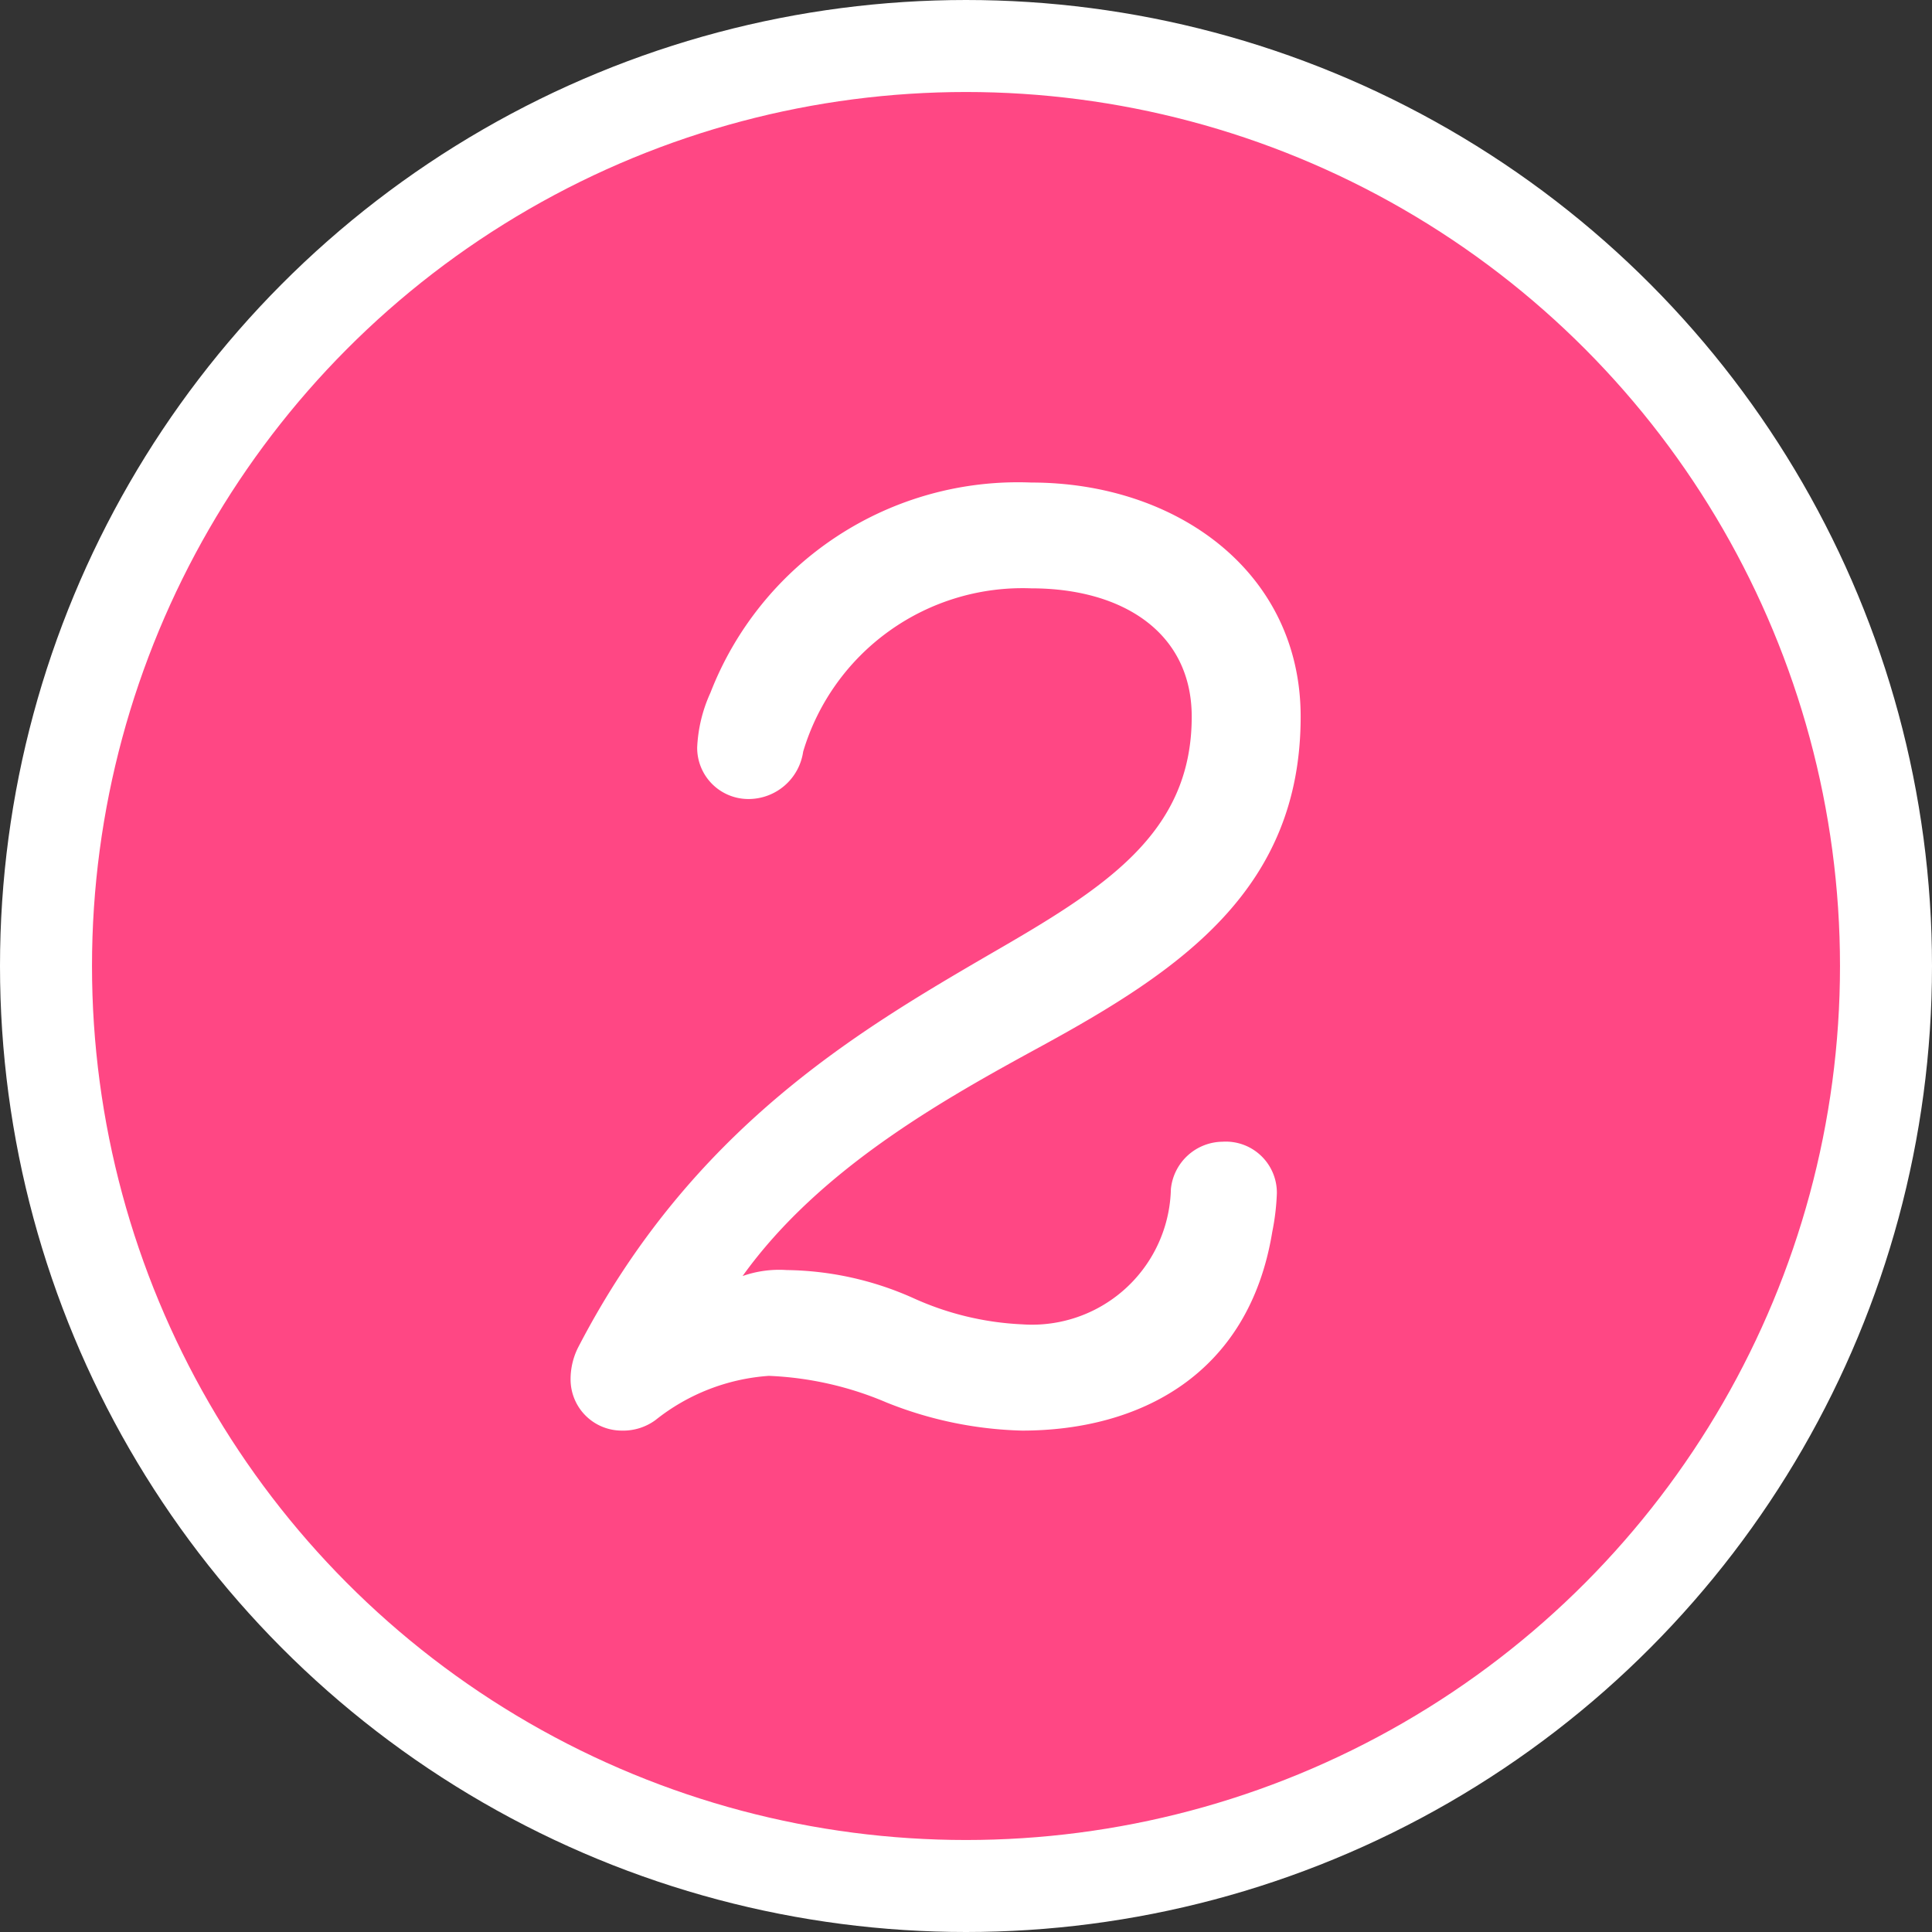 <svg id="グループ_5" data-name="グループ 5" xmlns="http://www.w3.org/2000/svg" width="42" height="42" viewBox="0 0 42 42">
  <rect x="0" y="0" width="42" height="42" fill="#333333" stroke="none"/>
  <defs>
    <style>
      .cls-1 {
        fill: #ff4784;
        stroke: #fff;
        stroke-width: 2px;
      }

      .cls-2 {
        fill: #fff;
        fill-rule: evenodd;
      }
    </style>
  </defs>
  <circle id="楕円形_3" data-name="楕円形 3" class="cls-1" cx="21" cy="21" r="20"/>
  <path id="_2" data-name="2" class="cls-2" d="M627.515,2578.1a1.186,1.186,0,0,0,.736-0.23,4.439,4.439,0,0,1,2.464-.96,7.255,7.255,0,0,1,2.56.58,8.447,8.447,0,0,0,2.943.61c2.528,0,4.928-1.19,5.44-4.32a5.141,5.141,0,0,0,.1-0.84,1.111,1.111,0,0,0-1.184-1.12,1.142,1.142,0,0,0-1.12,1.03,3.019,3.019,0,0,1-3.232,2.94,6.406,6.406,0,0,1-2.367-.57,6.929,6.929,0,0,0-2.752-.61,2.4,2.4,0,0,0-.96.13c1.7-2.37,4.448-3.88,6.5-5,3.04-1.66,5.632-3.42,5.632-7.16,0-3.14-2.688-5.09-5.856-5.09a7.172,7.172,0,0,0-6.975,4.57,3.2,3.2,0,0,0-.288,1.19,1.113,1.113,0,0,0,1.12,1.12,1.2,1.2,0,0,0,1.184-1.03,4.977,4.977,0,0,1,4.959-3.55c1.984,0,3.488.96,3.488,2.79,0,2.56-1.92,3.74-4.416,5.18-2.847,1.66-6.463,3.78-8.927,8.54a1.535,1.535,0,0,0-.16.68A1.113,1.113,0,0,0,627.515,2578.1Z" transform="translate(-614 -2547)"/>
</svg>
